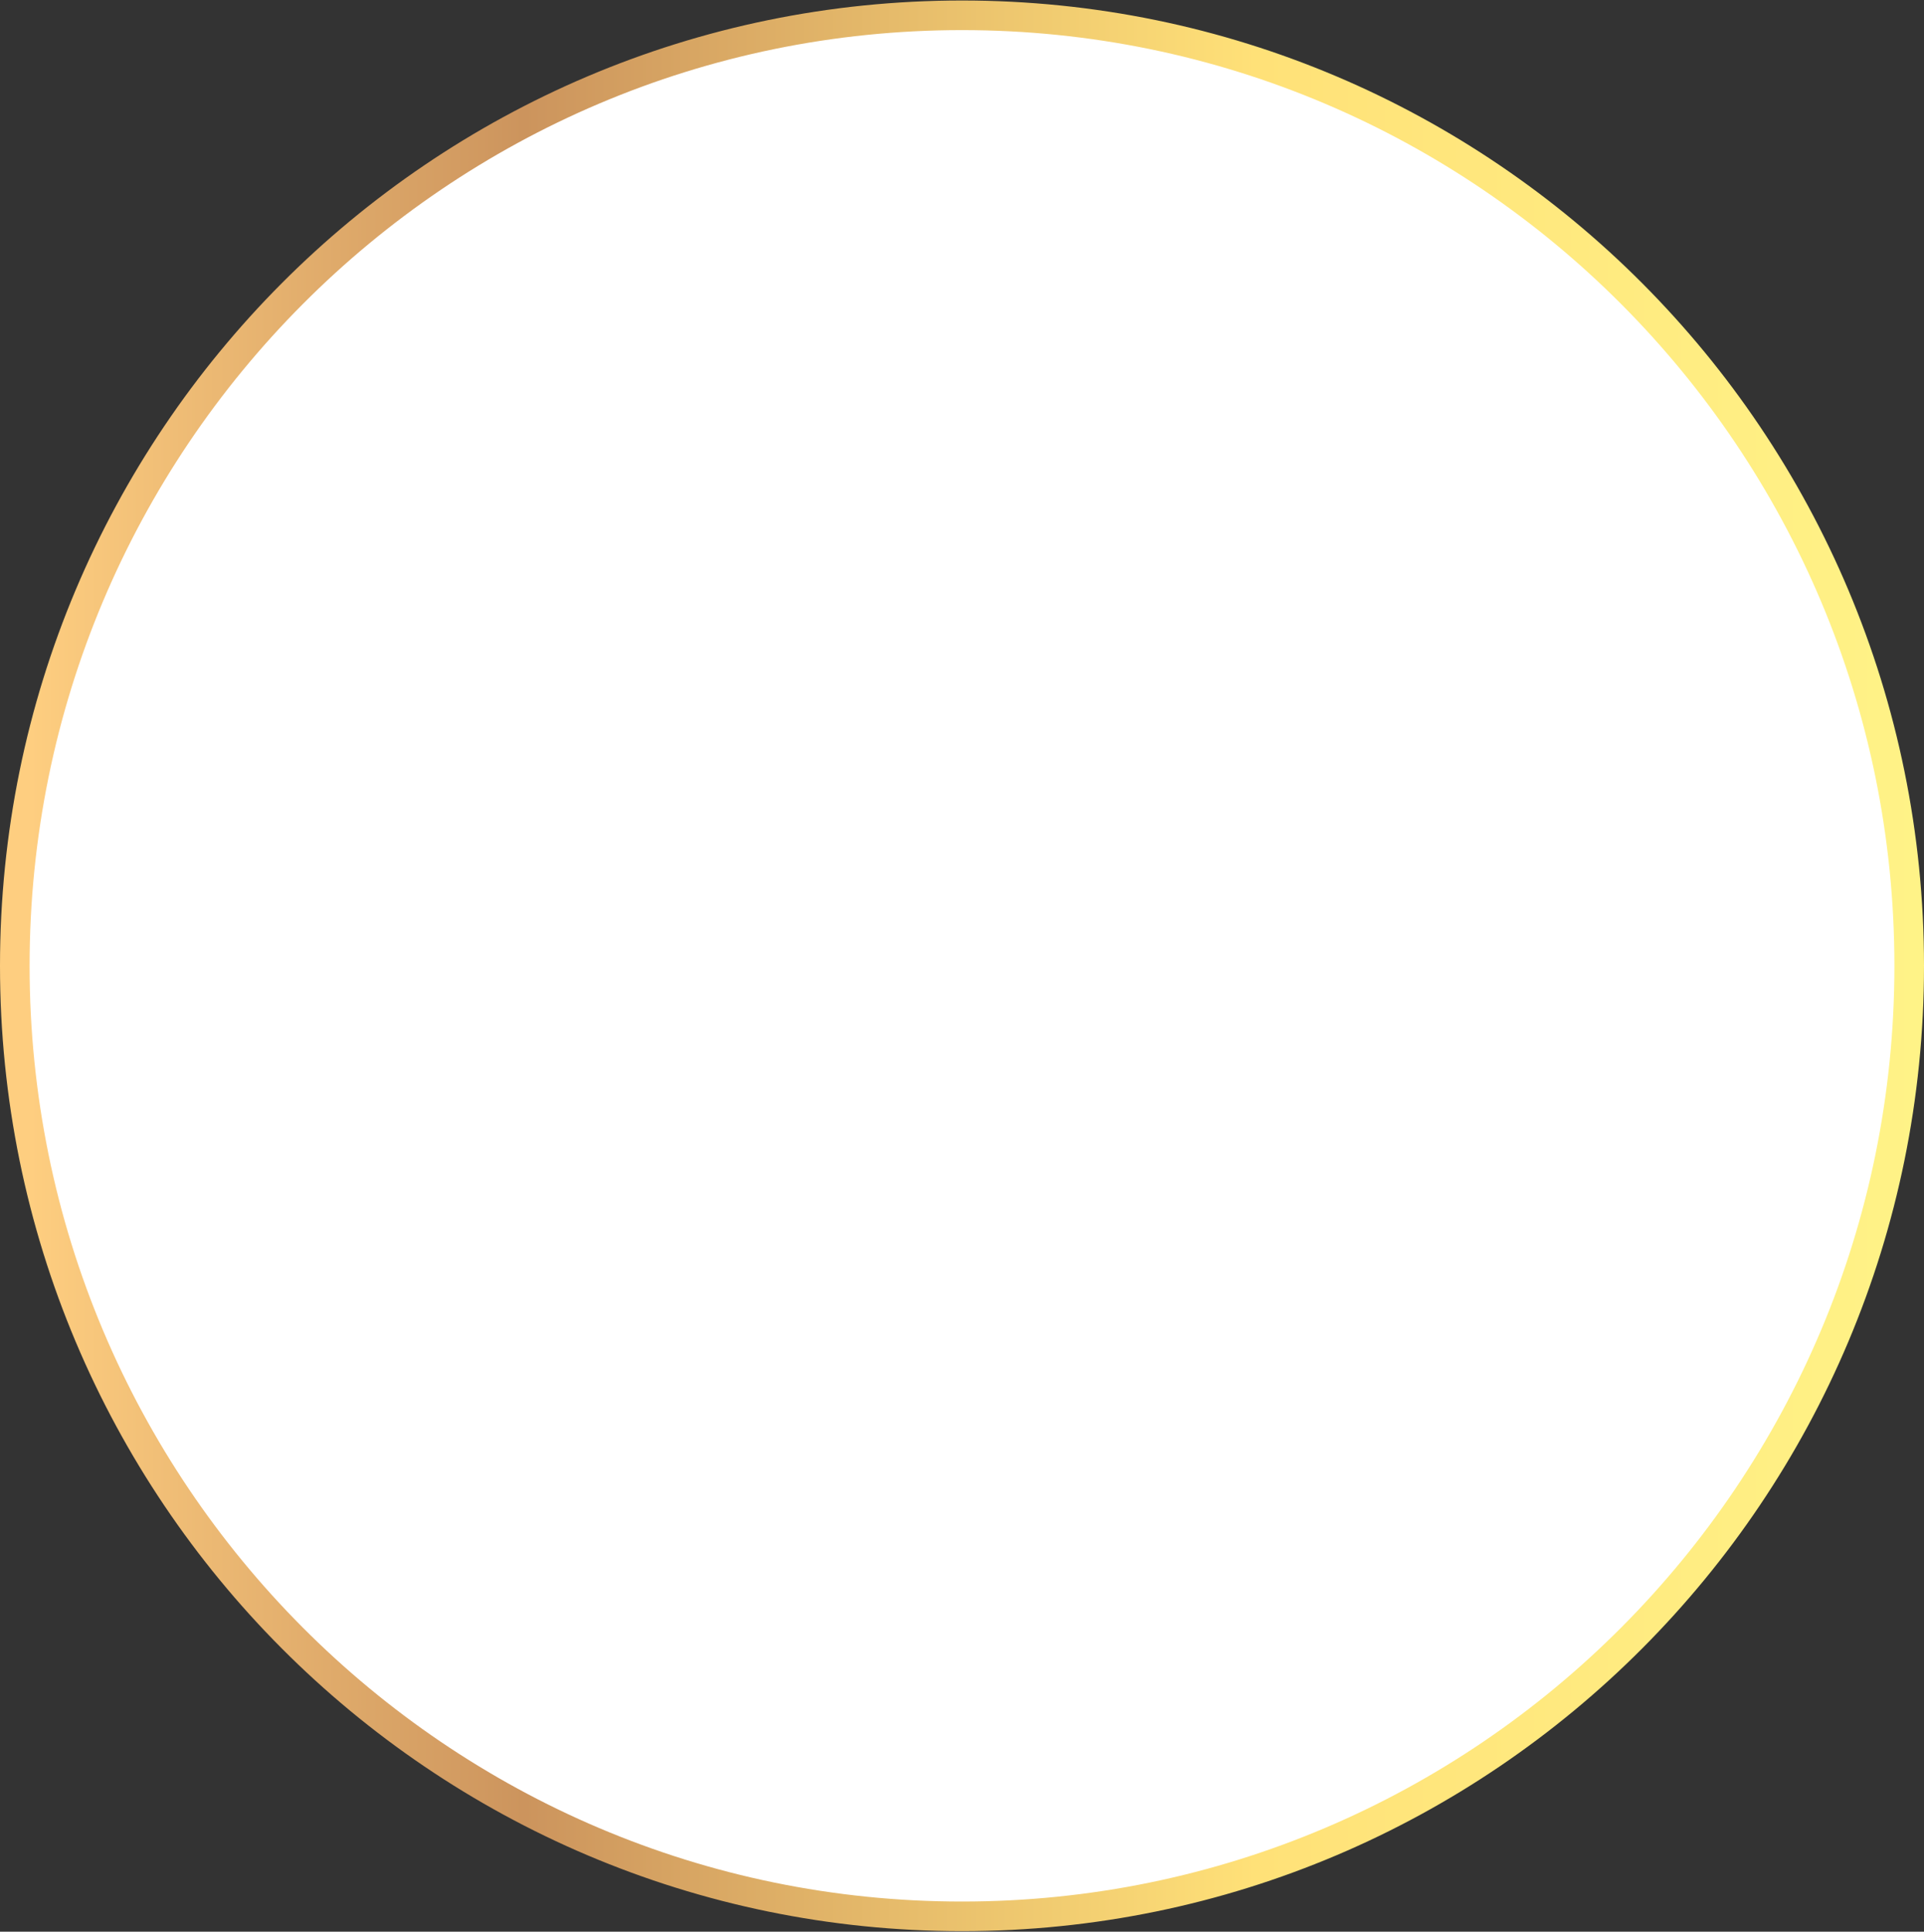 <?xml version="1.0" encoding="UTF-8"?>
<svg xmlns="http://www.w3.org/2000/svg" width="260" height="261" viewBox="0 0 260 261" fill="none">
  <rect x="0" y="0" width="260" height="261" fill="#333333" stroke="none"/>
  <path d="M130 258.925C200.699 258.925 258 201.419 258 130.497C258 59.574 200.699 2.068 130 2.068C59.301 2.068 2 59.574 2 130.497C2 201.419 59.301 258.925 130 258.925Z" fill="white" stroke="url(#paint0_linear_4_7)" stroke-width="4"></path>
  <defs>
    <linearGradient id="paint0_linear_4_7" x1="4" y1="130.504" x2="259.773" y2="130.504" gradientUnits="userSpaceOnUse">
      <stop stop-color="#FECE80"></stop>
      <stop offset="0.261" stop-color="#CC945D"></stop>
      <stop offset="0.648" stop-color="#FFE178"></stop>
      <stop offset="1" stop-color="#FFF387"></stop>
    </linearGradient>
  </defs>
</svg>
